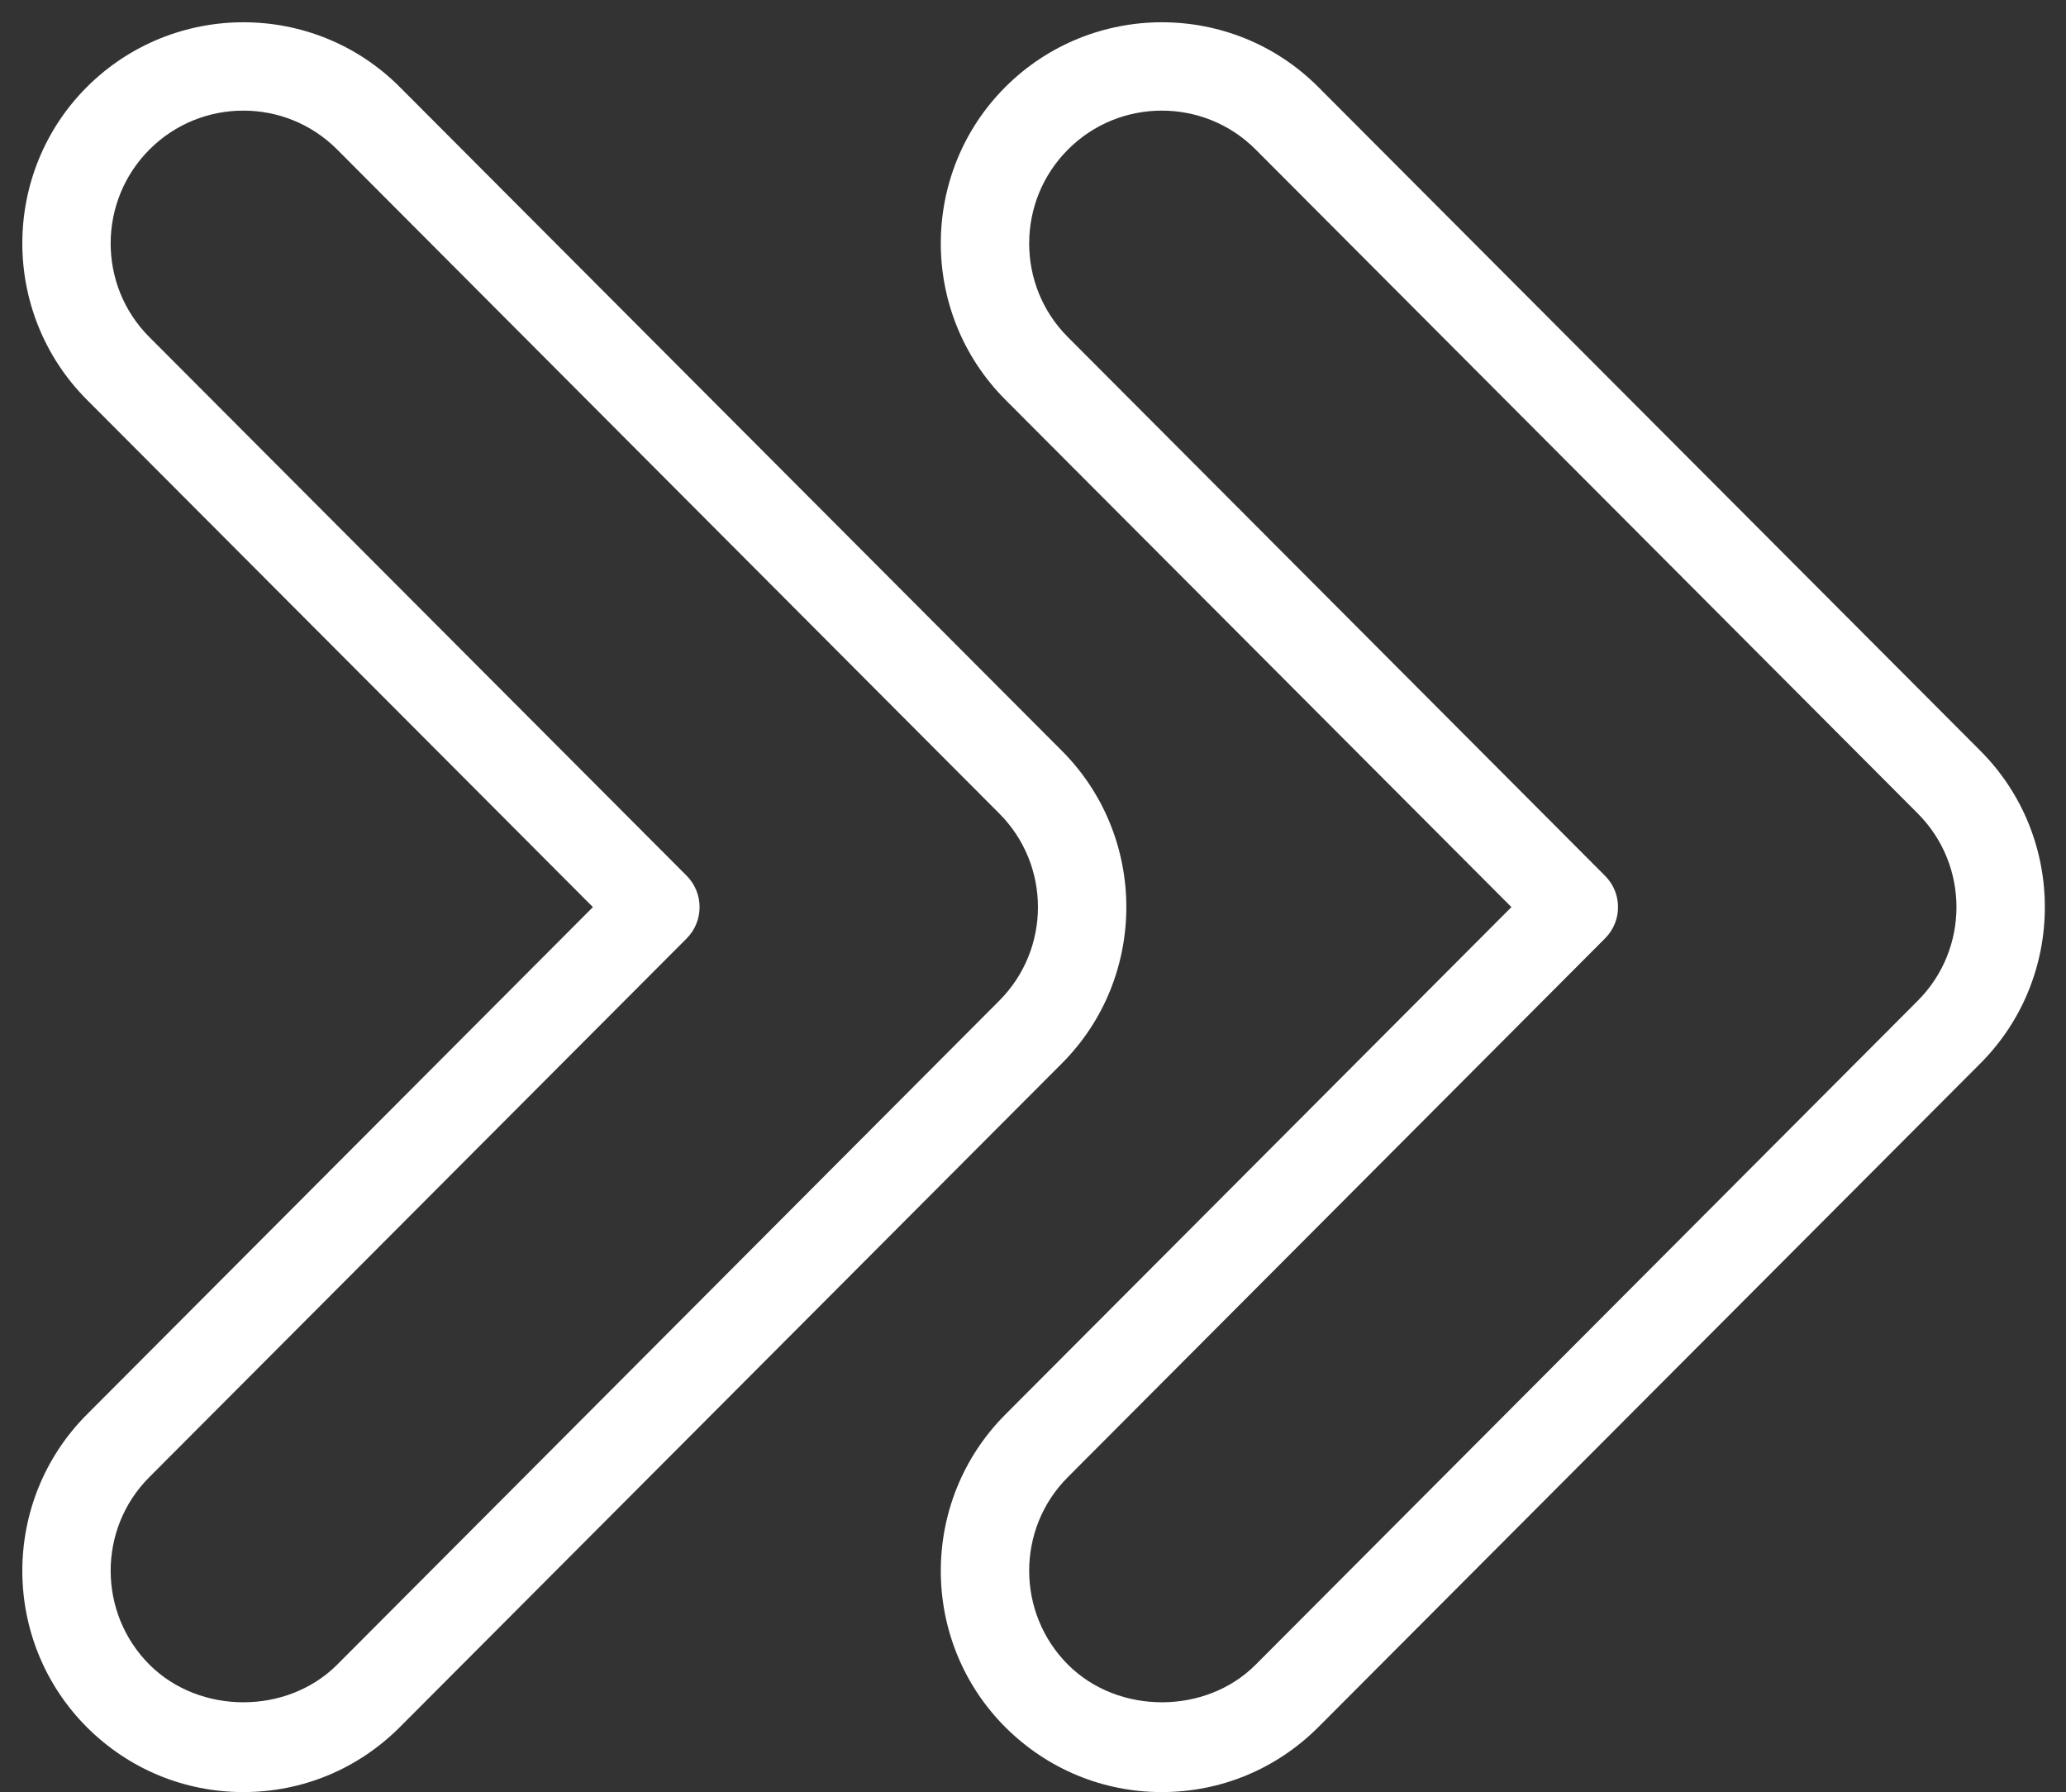 <?xml version="1.0" encoding="UTF-8" standalone="no"?><svg xmlns="http://www.w3.org/2000/svg" xmlns:xlink="http://www.w3.org/1999/xlink" fill="#ffffff" height="40.5" preserveAspectRatio="xMidYMid meet" version="1" viewBox="12.5 11.5 46.7 40.5" width="46.7" zoomAndPan="magnify"><rect x="12.5" y="11.5" width="46.7" height="40.5" fill="#333333" stroke="none"/><g id="change1_1"><path d="M 15.875 44.883 L 28.023 32.707 C 28.41 32.316 28.41 31.684 28.023 31.293 L 15.875 19.117 C 14.707 17.949 14.711 16.043 15.883 14.875 C 16.465 14.293 17.23 14 18 14 C 18.77 14 19.539 14.293 20.125 14.883 L 35.086 29.883 C 36.254 31.051 36.254 32.949 35.086 34.117 L 20.125 49.117 C 18.992 50.254 17.02 50.254 15.883 49.125 C 14.711 47.957 14.707 46.051 15.875 44.883 Z M 14.469 50.539 C 15.414 51.48 16.668 52 18 52 C 19.34 52 20.594 51.477 21.539 50.531 L 36.504 35.531 C 38.445 33.586 38.445 30.414 36.504 28.469 L 21.539 13.469 C 19.594 11.516 16.422 11.516 14.469 13.461 C 12.52 15.406 12.516 18.578 14.461 20.531 L 25.902 32 L 14.461 43.469 C 12.516 45.422 12.52 48.594 14.469 50.539 Z M 55.848 34.117 L 40.887 49.117 C 39.758 50.254 37.781 50.254 36.645 49.125 C 35.473 47.957 35.469 46.051 36.637 44.883 L 48.781 32.707 C 49.172 32.316 49.172 31.684 48.781 31.293 L 36.637 19.117 C 35.469 17.949 35.473 16.043 36.645 14.875 C 37.227 14.293 37.992 14 38.762 14 C 39.531 14 40.301 14.293 40.887 14.883 L 55.848 29.883 C 57.016 31.051 57.016 32.949 55.848 34.117 Z M 57.266 28.469 L 42.301 13.469 C 40.355 11.516 37.184 11.516 35.23 13.461 C 33.281 15.406 33.277 18.578 35.223 20.531 L 46.664 32 L 35.223 43.469 C 33.277 45.422 33.281 48.594 35.23 50.539 C 36.176 51.48 37.43 52 38.762 52 C 40.098 52 41.355 51.477 42.301 50.531 L 57.266 35.531 C 59.207 33.586 59.207 30.414 57.266 28.469" fill="inherit"/></g></svg>